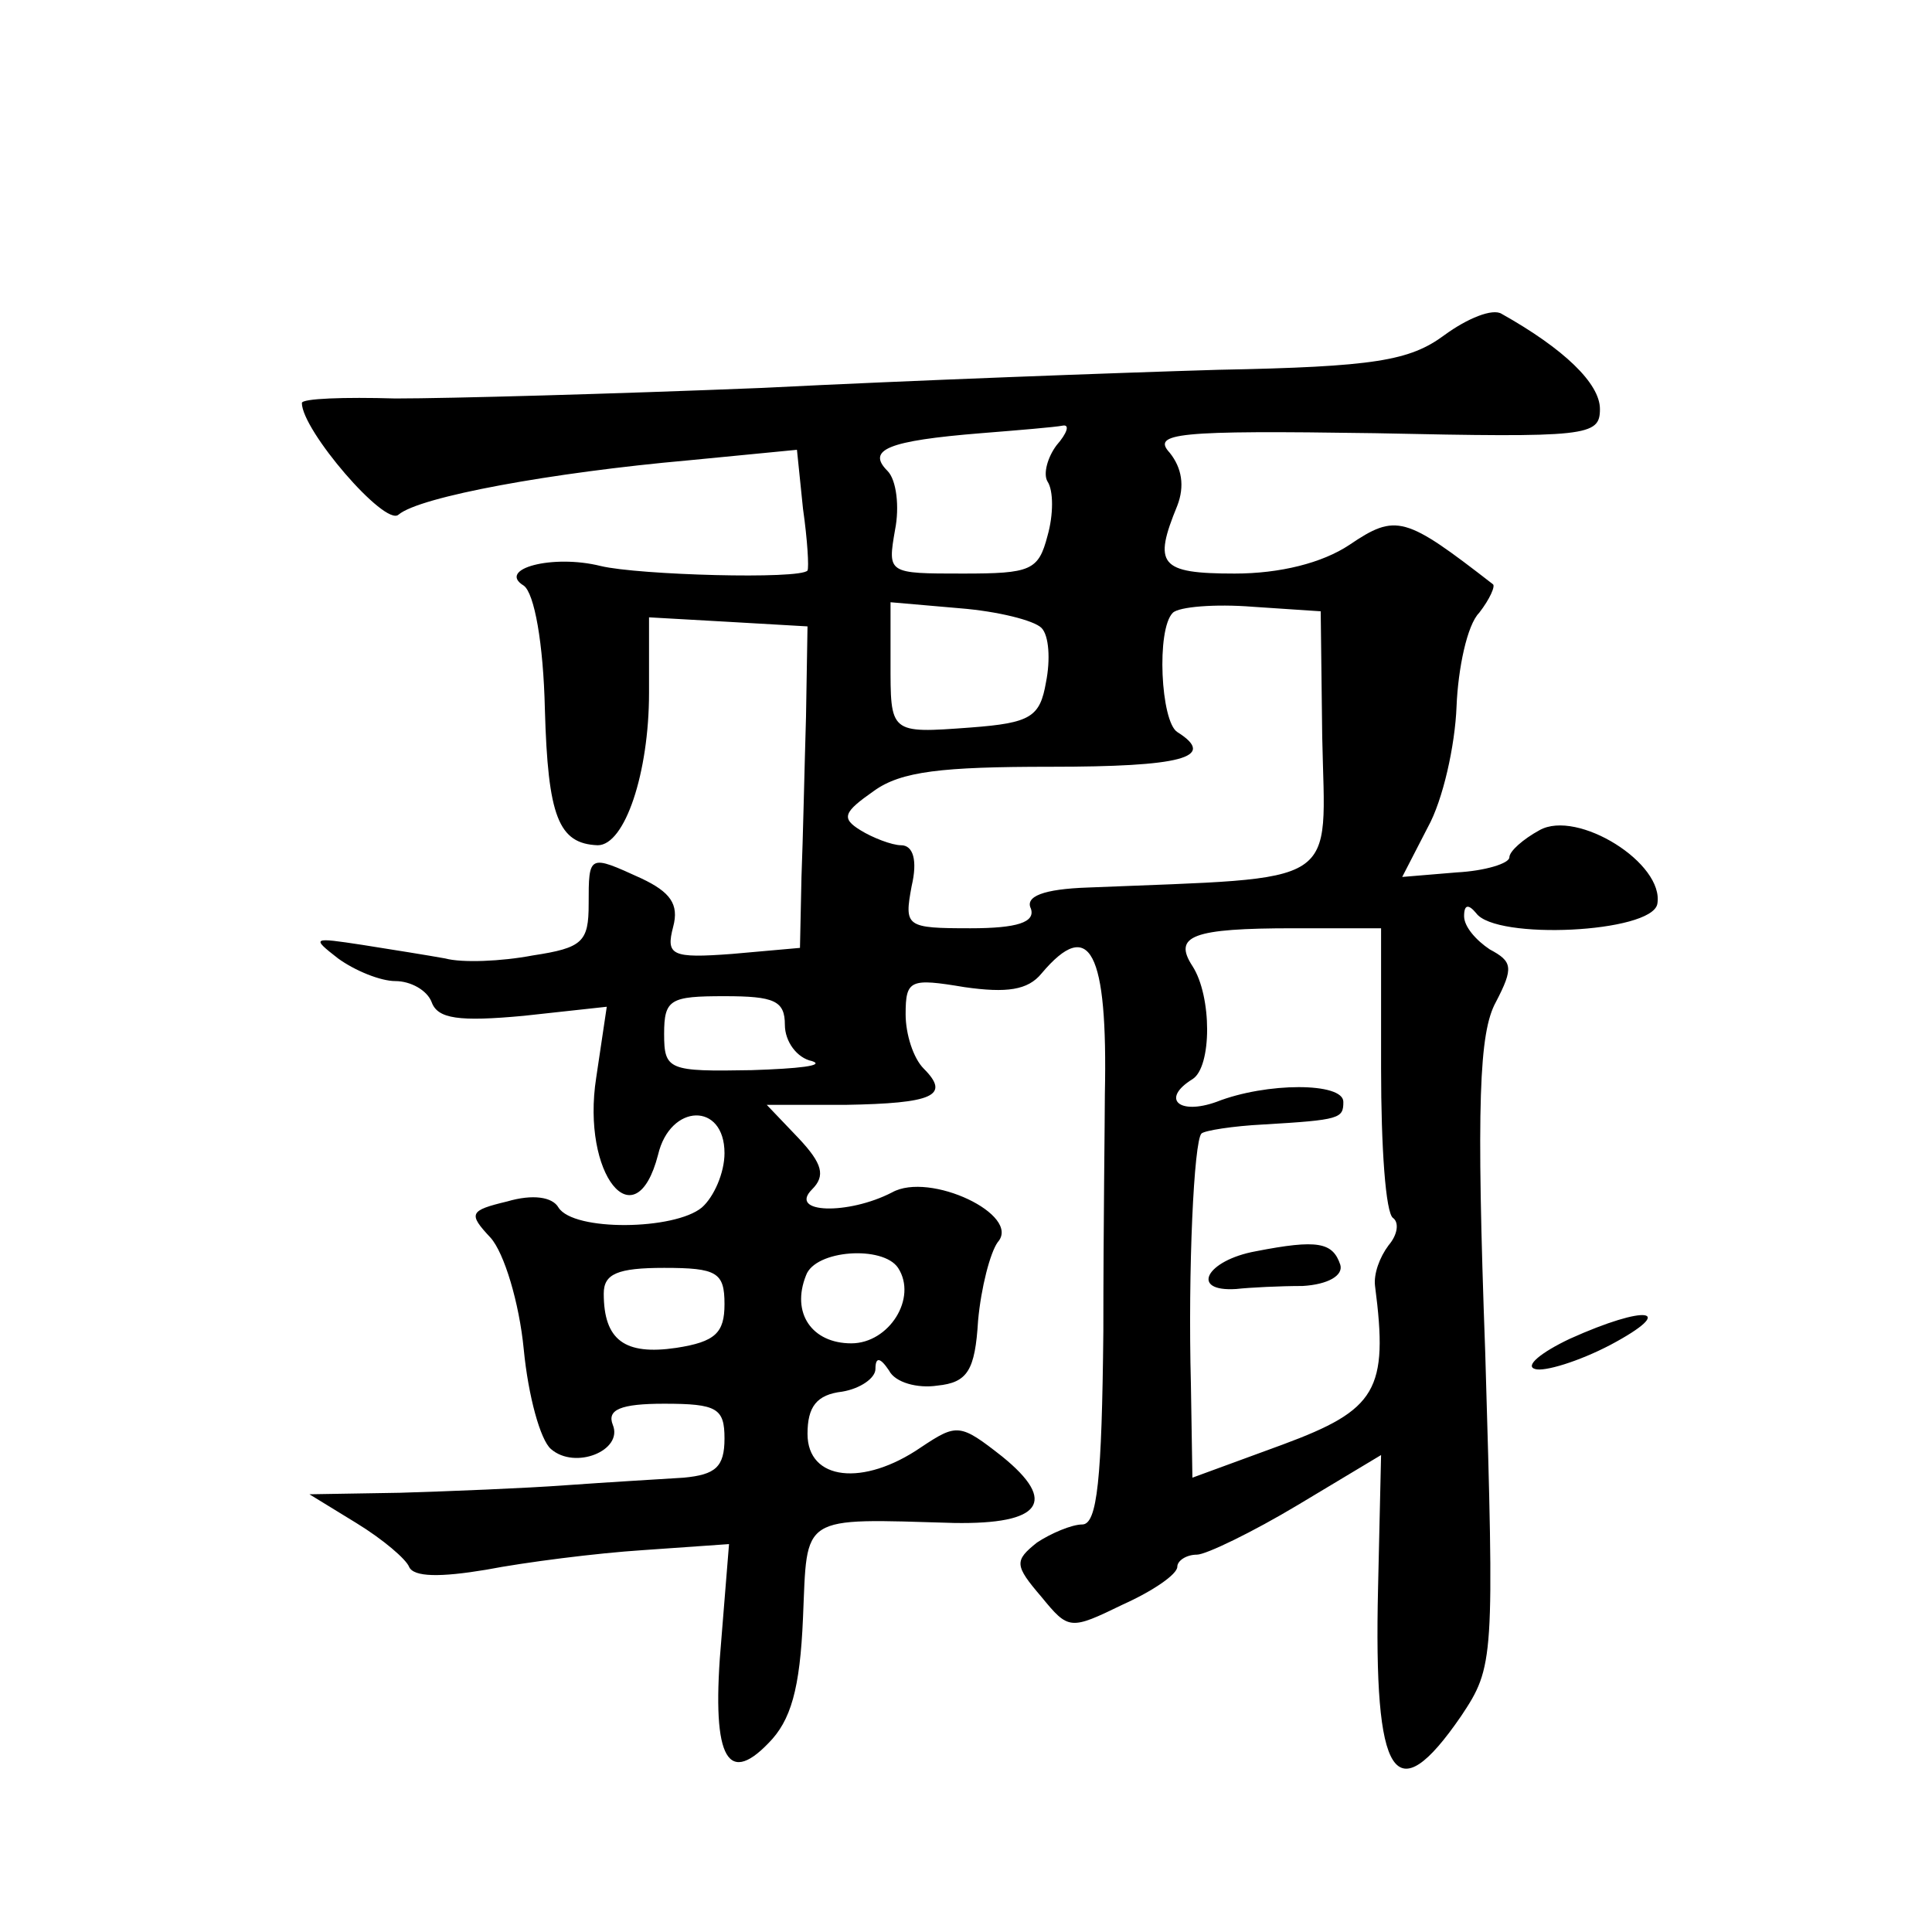<?xml version="1.0" standalone="no"?>
<!DOCTYPE svg PUBLIC "-//W3C//DTD SVG 20010904//EN"
 "http://www.w3.org/TR/2001/REC-SVG-20010904/DTD/svg10.dtd">
<svg version="1.0" xmlns="http://www.w3.org/2000/svg"
 width="128pt" height="128pt" viewBox="0 0 128 128"
 preserveAspectRatio="xMidYMid meet">
<g transform="translate(0,128) scale(0.1,-0.1)"
fill="#0" stroke="none">
<path d="M957 1058 c-23 -17 -46 -21 -150 -23 -67 -2 -203 -7 -302 -12 -99 -4 -208
-7 -243 -7 -34 1 -62 0 -62 -3 0 -18 55 -82 64 -74 14 12 102 28 192 36 l72 7 4
-39 c3 -21 4 -39 3 -41 -5 -6 -112 -3 -137 3 -32 8 -69 -2 -51 -13 7 -5 13 -38
14 -82 2 -71 9 -89 35 -90 18 0 34 48 34 101 l0 50 53 -3 52 -3 -1 -60 c-1 -33
-2 -81 -3 -106 l-1 -47 -45 -4 c-40 -3 -44 -1 -39 18 4 15 -2 23 -21 32 -35 16
-35 16 -35 -17 0 -25 -4 -29 -37 -34 -21 -4 -47 -5 -58 -2 -11 2 -36 6 -55 9 -33
5 -34 5 -16 -9 11 -8 28 -15 38 -15 10 0 21 -6 24 -14 4 -11 18 -13 61 -9 l55 6
-7 -47 c-10 -64 26 -109 41 -51 8 34 44 35 44 1 0 -13 -7 -29 -15 -36 -18 -15 -85
-16 -95 0 -4 7 -17 9 -34 4 -25 -6 -26 -8 -11 -24 9 -10 19 -43 22 -74 3 -31 11
-60 18 -66 16 -14 48 -1 41 16 -4 10 5 14 34 14 35 0 40 -3 40 -23 0 -19 -6 -24
-27 -26 -16 -1 -50 -3 -78 -5 -27 -2 -77 -4 -110 -5 l-60 -1 31 -19 c18 -11 33
-24 35 -29 3 -7 21 -7 51 -2 26 5 73 11 104 13 l57 4 -5 -62 c-7 -78 3 -99 31 -70
15 15 21 36 23 83 3 69 -3 66 100 63 58 -1 69 14 32 44 -28 22 -30 22 -54 6 -38
-26 -75 -22 -75 9 0 18 6 26 23 28 12 2 22 9 22 15 0 8 3 8 9 -1 4 -8 19 -12 32
-10 20 2 25 10 27 43 2 22 8 45 13 52 16 18 -45 47 -70 33 -29 -15 -69 -14 -53
2 9 9 7 17 -9 34 l-21 22 52 0 c58 1 70 6 52 24 -7 7 -12 23 -12 36 0 23 3 24 39
18 28 -4 42 -2 51 9 32 38 44 15 42 -80 0 -16 -1 -87 -1 -157 -1 -98 -4 -128 -14
-128 -7 0 -21 -6 -30 -12 -15 -12 -15 -15 3 -36 18 -22 19 -22 54 -5 20 9 36 20
36 25 0 4 6 8 13 8 6 0 37 15 67 33 l55 33 -2 -88 c-3 -127 11 -149 55 -85 22 33
22 37 16 241 -6 165 -4 212 7 232 12 23 11 27 -4 35 -9 6 -17 15 -17 22 0 8 3 8
8 2 13 -18 116 -13 120 6 5 27 -53 63 -78 49 -11 -6 -20 -14 -20 -18 0 -4 -16 -9
-35 -10 l-36 -3 17 33 c10 18 18 54 19 80 1 25 7 54 15 62 7 9 11 18 9 19 -58 45
-64 47 -95 26 -18 -12 -46 -19 -76 -19 -50 0 -54 6 -38 45 5 13 3 25 -5 35 -12
13 4 15 136 13 141 -3 149 -2 149 16 0 17 -24 40 -65 63 -6 4 -23 -3 -38 -14z m-257
-73 c-6 -8 -9 -19 -6 -24 4 -6 4 -22 0 -36 -6 -23 -11 -25 -56 -25 -50 0 -50 0
-45 29 3 15 1 33 -5 39 -14 14 0 20 62 25 25 2 49 4 54 5 5 1 3 -5 -4 -13z m-10
-121 c5 -5 6 -21 3 -36 -4 -23 -10 -27 -50 -30 -54 -4 -53 -4 -53 44 l0 39 46 -4
c25 -2 49 -8 54 -13z m186 -72 c2 -101 15 -93 -155 -100 -30 -1 -42 -6 -38 -14
3 -9 -9 -13 -40 -13 -43 0 -44 1 -39 28 4 17 1 27 -7 27 -6 0 -19 5 -27 10 -13
8 -11 12 9 26 18 13 45 16 117 16 86 0 111 6 84 23 -11 7 -14 68 -3 79 4 4 28 6
53 4 l45 -3 1 -83z m39 -220 c0 -52 3 -96 8 -99 4 -3 3 -11 -3 -18 -6 -8 -10 -19
-9 -27 9 -69 1 -82 -61 -105 l-60 -22 -1 62 c-2 76 2 161 7 166 2 2 21 5 41 6 51
3 53 4 53 15 0 13 -51 13 -84 0 -25 -9 -37 2 -16 15 13 8 13 55 0 75 -13 20 0 25
67 25 l58 0 0 -93z m-395 29 c0 -11 8 -22 18 -24 9 -3 -9 -5 -40 -6 -55 -1 -58
0 -58 24 0 23 4 25 40 25 33 0 40 -3 40 -19z m75 -161 c13 -20 -6 -50 -31 -50 -26
0 -40 20 -30 45 6 17 51 20 61 5z m-115 -24 c0 -19 -6 -25 -32 -29 -34 -5 -48 5
-48 36 0 13 9 17 40 17 35 0 40 -3 40 -24z M832 451 c-33 -6 -44 -27 -13 -25 9
1 29 2 44 2 17 1 27 7 25 14 -5 15 -15 17 -56 9z M1040 393 c-19 -9 -30 -18 -23
-20 6 -2 29 5 50 16 45 24 24 27 -27 4z"/>
</g>
</svg>
